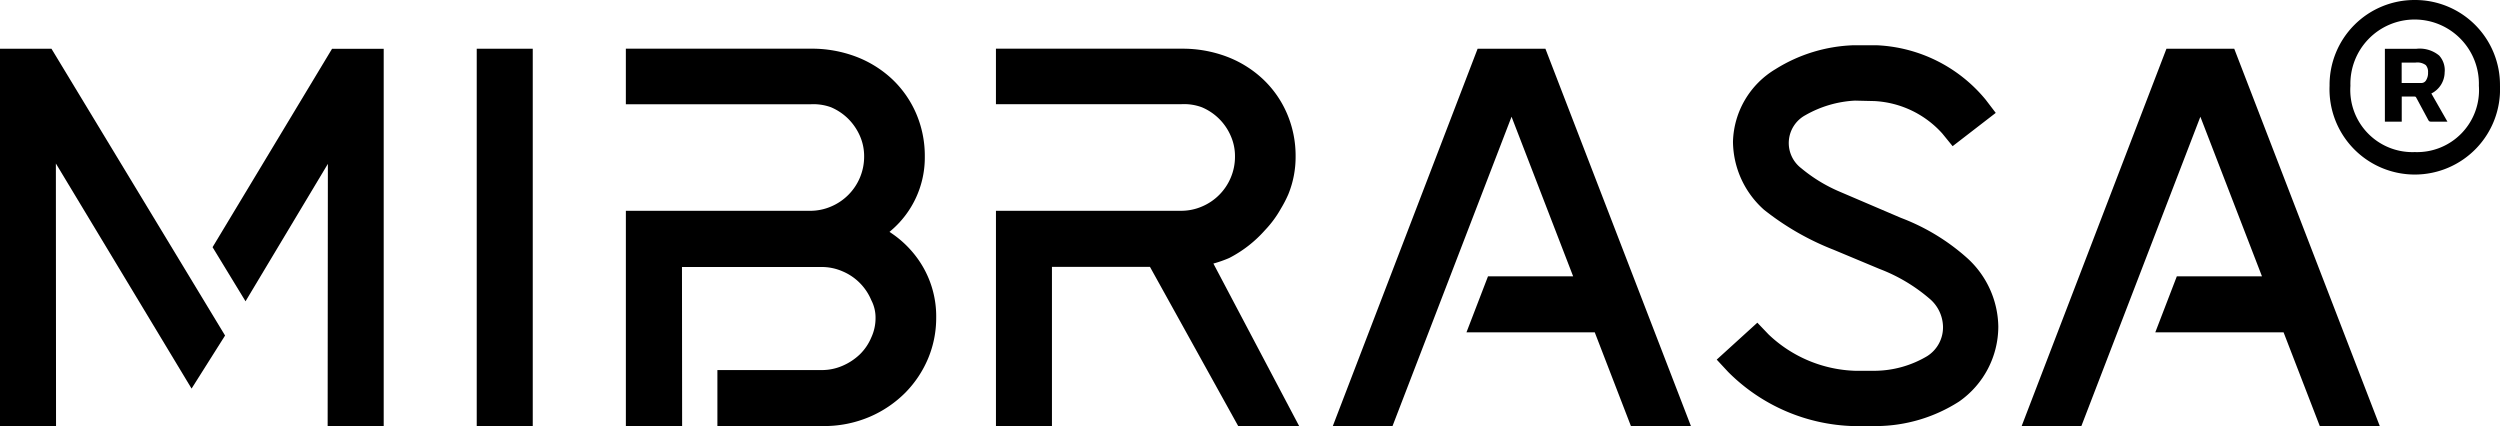 <svg xmlns="http://www.w3.org/2000/svg" xmlns:xlink="http://www.w3.org/1999/xlink" width="170.028" height="28.976" viewBox="0 0 170.028 28.976">
  <defs>
    <clipPath id="clip-path">
      <rect id="Rectángulo_2" data-name="Rectángulo 2" width="170.028" height="28.976"/>
    </clipPath>
  </defs>
  <g id="Grupo_367" data-name="Grupo 367" transform="translate(0 0)">
    <g id="Grupo_1" data-name="Grupo 1" transform="translate(0 0)" clip-path="url(#clip-path)">
      <path id="Trazado_1" data-name="Trazado 1" d="M70.556,16.909a8.319,8.319,0,0,0,2.425-1.884,7.261,7.261,0,0,0,1.091-1.476,8.058,8.058,0,0,0,.508-.982,6.728,6.728,0,0,0,.492-2.572,7.266,7.266,0,0,0-.591-2.92,7.018,7.018,0,0,0-1.641-2.34,7.438,7.438,0,0,0-2.453-1.522,8.488,8.488,0,0,0-3.063-.539H54.691V6.449H67.284a3.481,3.481,0,0,1,1.408.207,3.7,3.7,0,0,1,1.972,1.957,3.4,3.4,0,0,1,.285,1.382,3.647,3.647,0,0,1-.287,1.447,3.666,3.666,0,0,1-1.968,1.969,3.564,3.564,0,0,1-1.409.287L54.692,13.7V28.338H58.5V17.511l6.666,0,6,10.825h4.145L69.48,17.287a8.138,8.138,0,0,0,1.076-.378" transform="translate(13.044 0.638)"/>
      <rect id="Rectángulo_1" data-name="Rectángulo 1" width="3.81" height="25.662" transform="translate(32.423 3.314)"/>
      <path id="Trazado_2" data-name="Trazado 2" d="M52.433,15.223l-.135-.09.124-.107A6.519,6.519,0,0,0,54.7,9.994a7.277,7.277,0,0,0-.591-2.919,7.055,7.055,0,0,0-1.641-2.341,7.481,7.481,0,0,0-2.453-1.521,8.49,8.49,0,0,0-3.064-.54H34.368V6.455H46.909a3.492,3.492,0,0,1,1.407.2,3.742,3.742,0,0,1,1.179.79,3.817,3.817,0,0,1,.794,1.167,3.417,3.417,0,0,1,.285,1.382,3.664,3.664,0,0,1-.287,1.447,3.677,3.677,0,0,1-1.968,1.969,3.565,3.565,0,0,1-1.409.289l-12.541,0V28.339h3.826l-.01-10.818h9.5a3.527,3.527,0,0,1,1.409.29,3.654,3.654,0,0,1,1.967,1.967,2.557,2.557,0,0,1,.289,1.2,3.13,3.13,0,0,1-.289,1.335,3.489,3.489,0,0,1-.78,1.151,3.956,3.956,0,0,1-1.188.78,3.532,3.532,0,0,1-1.408.287H40.594v3.807h7.172a7.875,7.875,0,0,0,3.194-.632,7.692,7.692,0,0,0,2.425-1.648,7.38,7.38,0,0,0,1.544-2.327,7.137,7.137,0,0,0,.546-2.753,6.72,6.72,0,0,0-1.257-4.019,7.053,7.053,0,0,0-1.786-1.736" transform="translate(8.197 0.638)"/>
      <path id="Trazado_3" data-name="Trazado 3" d="M106.781,14.215l-4.142-1.771a10.472,10.472,0,0,1-2.622-1.6,2.152,2.152,0,0,1,.279-3.6,7.561,7.561,0,0,1,3.376-.995L105,6.28a6.665,6.665,0,0,1,4.616,2.208l.7.86,2.933-2.264-.687-.9a10.165,10.165,0,0,0-7.41-3.7h-1.59A10.659,10.659,0,0,0,98.284,4.1a5.931,5.931,0,0,0-2.906,4.935,6.27,6.27,0,0,0,2.112,4.638,18.292,18.292,0,0,0,4.734,2.72l3.112,1.3a11.471,11.471,0,0,1,3.379,2,2.562,2.562,0,0,1,.947,1.907,2.317,2.317,0,0,1-1.071,2.024,7.064,7.064,0,0,1-3.561,1h-1.341a8.943,8.943,0,0,1-5.89-2.472l-.764-.8-2.763,2.512.778.838a12.518,12.518,0,0,0,8.522,3.683h1.547a10.544,10.544,0,0,0,5.638-1.671,6.224,6.224,0,0,0,2.666-5.108,6.409,6.409,0,0,0-2.1-4.634,14.376,14.376,0,0,0-4.537-2.754" transform="translate(22.484 0.594)"/>
      <path id="Trazado_4" data-name="Trazado 4" d="M83.038,2.677,73.19,28.337h4.061L85.346,7.3l4.189,10.853h-5.79l-1.465,3.81h8.725l2.458,6.37h4.081L87.65,2.677Z" transform="translate(17.456 0.639)"/>
      <path id="Trazado_5" data-name="Trazado 5" d="M0,2.676,0,28.338H3.811L3.8,10.481,13.029,25.79l2.278-3.608L3.5,2.676Z" transform="translate(0 0.638)"/>
      <path id="Trazado_6" data-name="Trazado 6" d="M19.8,2.678,11.673,16.172l2.242,3.68,5.6-9.346L19.5,28.337h3.812l0-25.658Z" transform="translate(2.784 0.639)"/>
      <path id="Trazado_7" data-name="Trazado 7" d="M120.864,2.677l-9.847,25.661h4.061L123.172,7.3l4.189,10.853h-5.79l-1.465,3.81h8.725l2.46,6.37h4.08L125.476,2.677Z" transform="translate(26.478 0.639)"/>
      <path id="Trazado_8" data-name="Trazado 8" d="M133.721,0a5.775,5.775,0,0,0-5.795,5.83,5.8,5.8,0,1,0,11.59,0A5.775,5.775,0,0,0,133.721,0m0,10.343a4.227,4.227,0,0,1-4.377-4.513,4.37,4.37,0,1,1,8.736,0,4.214,4.214,0,0,1-4.36,4.513" transform="translate(30.511 0)"/>
      <path id="Trazado_9" data-name="Trazado 9" d="M135.032,4.251a1.484,1.484,0,0,0-.375-1.111,2.074,2.074,0,0,0-1.539-.462h-2.154V7.636h1.146V5.927h.837c.1,0,.12.016.155.085l.8,1.486c.068.137.12.137.24.137h1.076l-1.094-1.915a1.631,1.631,0,0,0,.905-1.47m-1.282.6a.366.366,0,0,1-.342.154h-1.3V3.618h.94a.963.963,0,0,1,.7.171.688.688,0,0,1,.154.5.937.937,0,0,1-.154.565" transform="translate(31.235 0.639)"/>
    </g>
  </g>
</svg>
